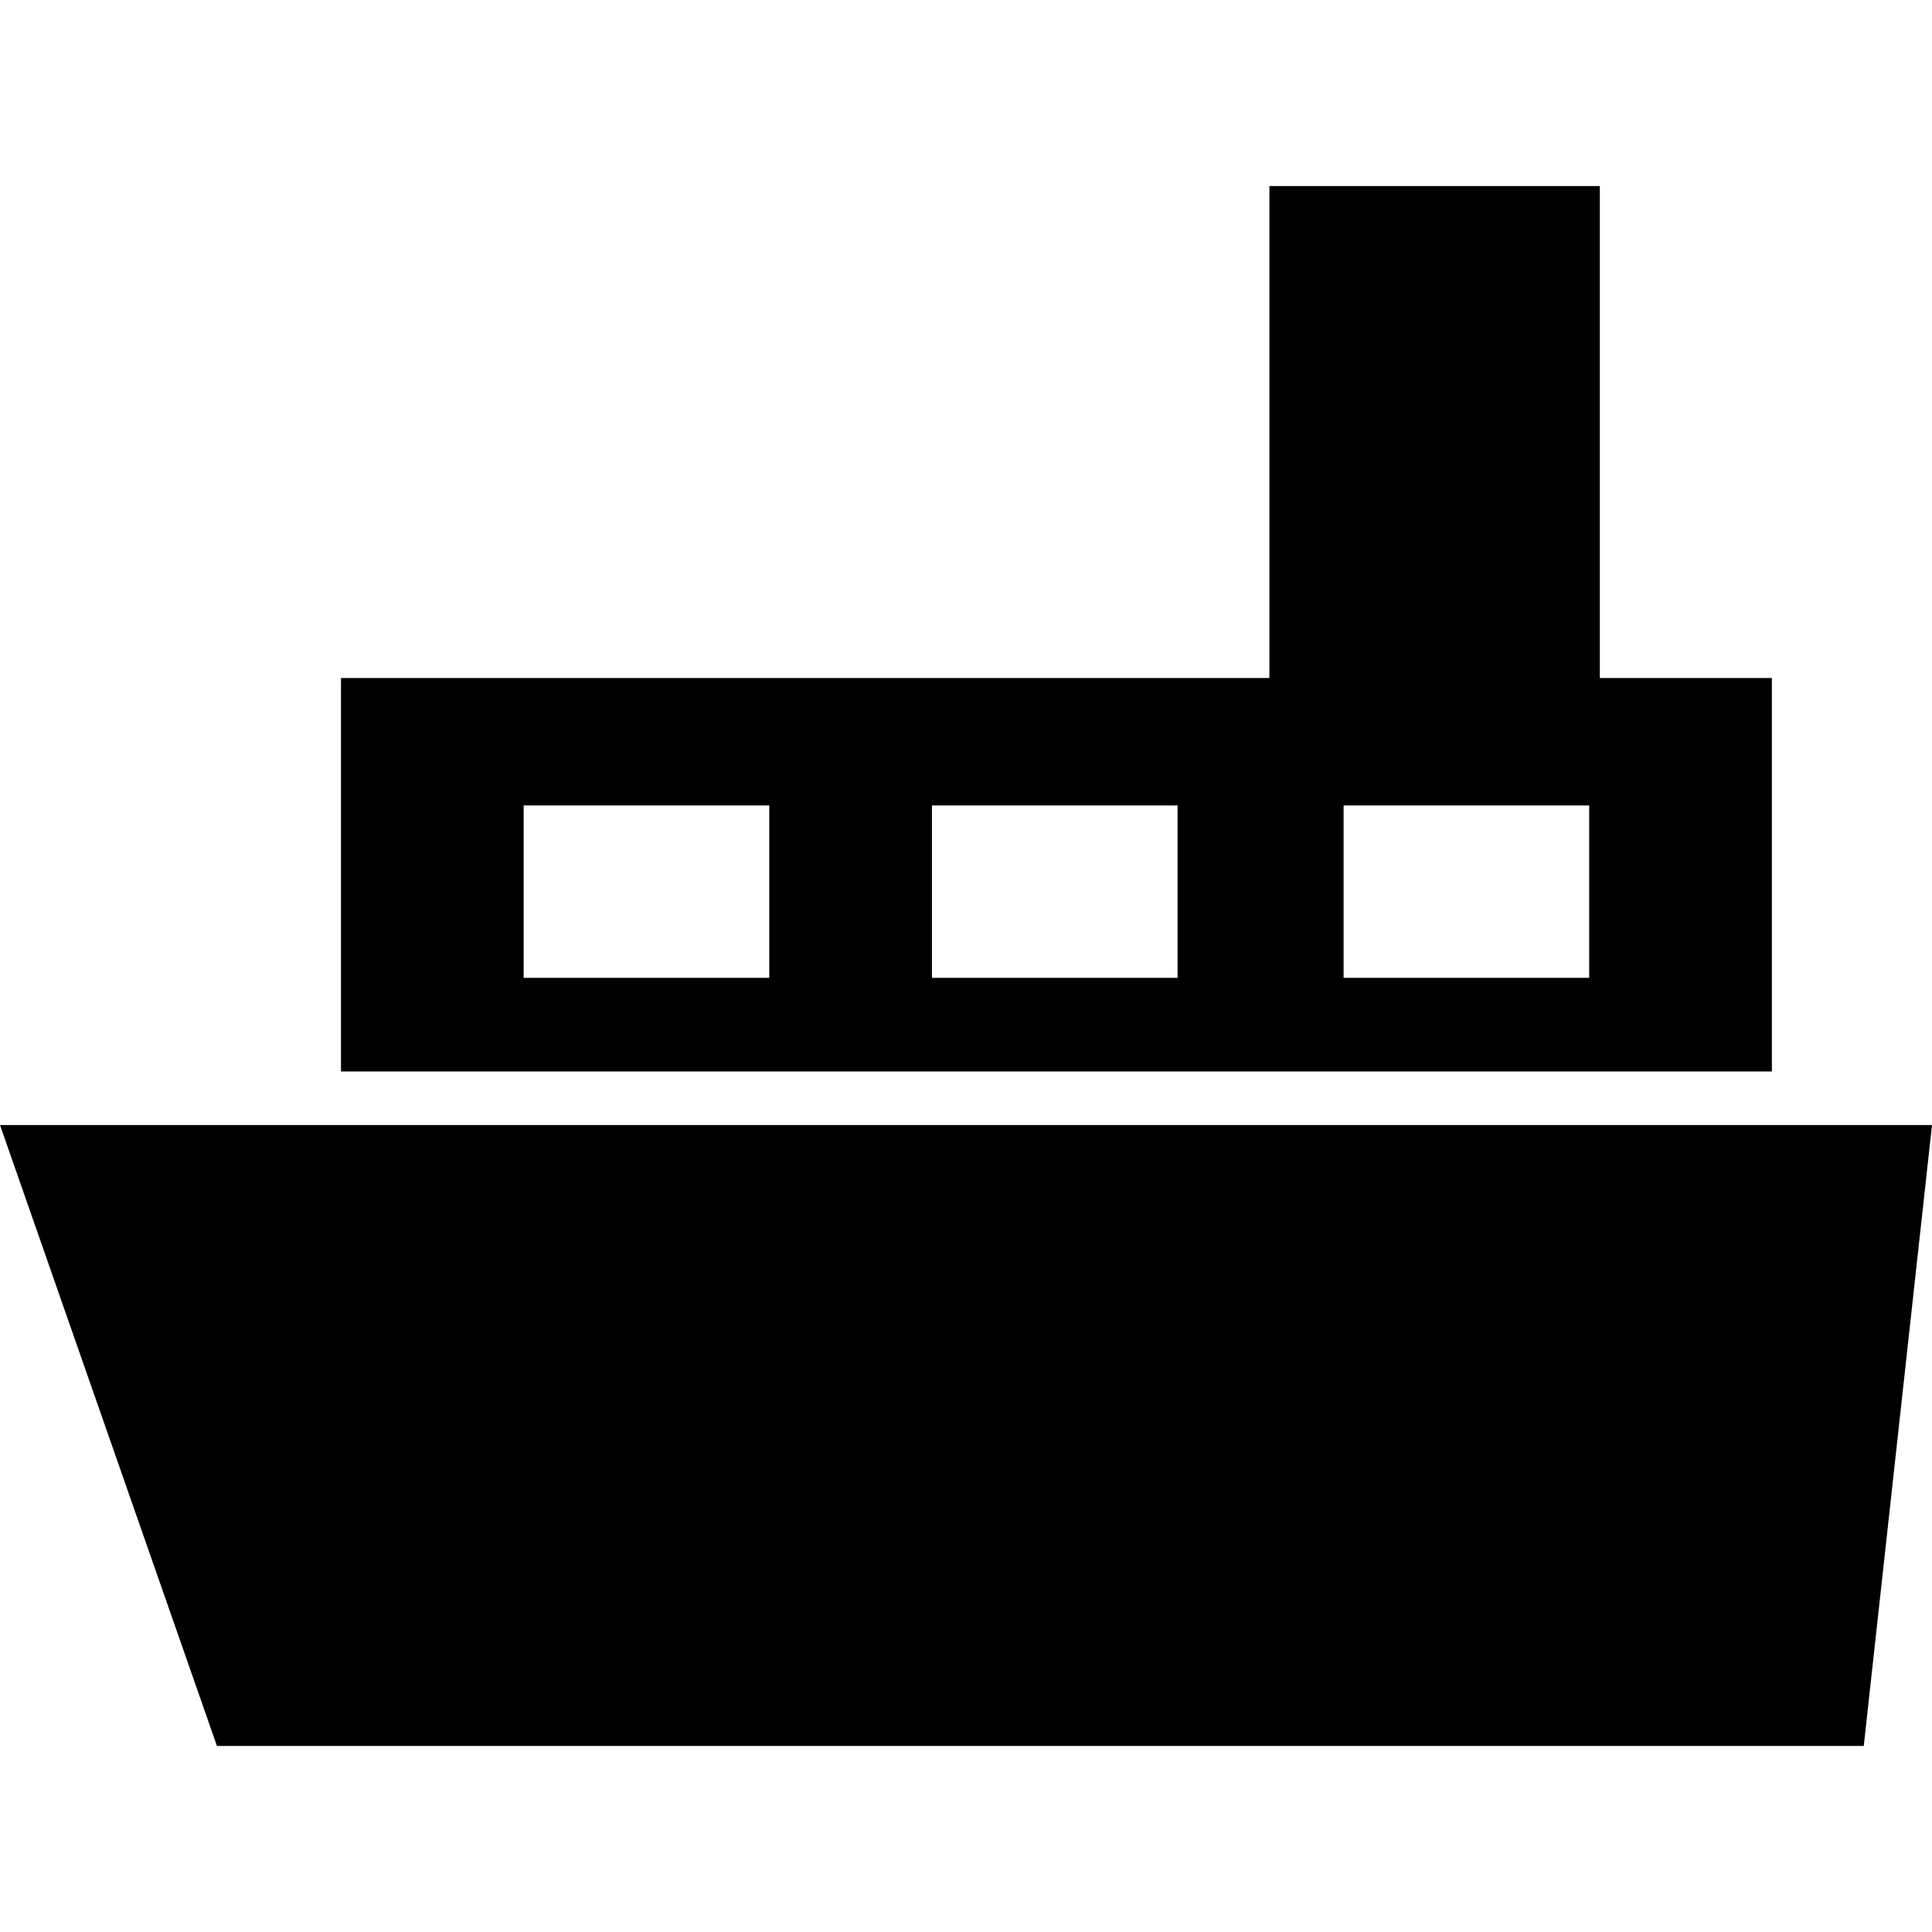 <?xml version="1.0" encoding="iso-8859-1"?>
<!-- Uploaded to: SVG Repo, www.svgrepo.com, Generator: SVG Repo Mixer Tools -->
<!DOCTYPE svg PUBLIC "-//W3C//DTD SVG 1.1//EN" "http://www.w3.org/Graphics/SVG/1.1/DTD/svg11.dtd">
<svg fill="#000000" version="1.1" id="Capa_1" xmlns="http://www.w3.org/2000/svg" xmlns:xlink="http://www.w3.org/1999/xlink" 
	 width="800px" height="800px" viewBox="0 0 487.988 487.988"
	 xml:space="preserve">
<g>
	<g>
		<path d="M320.628,46.994v124.261H86.13v99.382h361.411v-99.382h-43.45V46.994H320.628z M194.304,246.987h-62.036v-43.541h62.036
			V246.987z M297.432,246.987h-62.037v-43.541h62.037V246.987L297.432,246.987z M401.405,246.987h-62.036v-43.541h62.036V246.987z"
			/>
		<polygon points="470.751,440.994 487.988,284.168 0,284.168 54.794,440.994 		"/>
	</g>
</g>
</svg>
